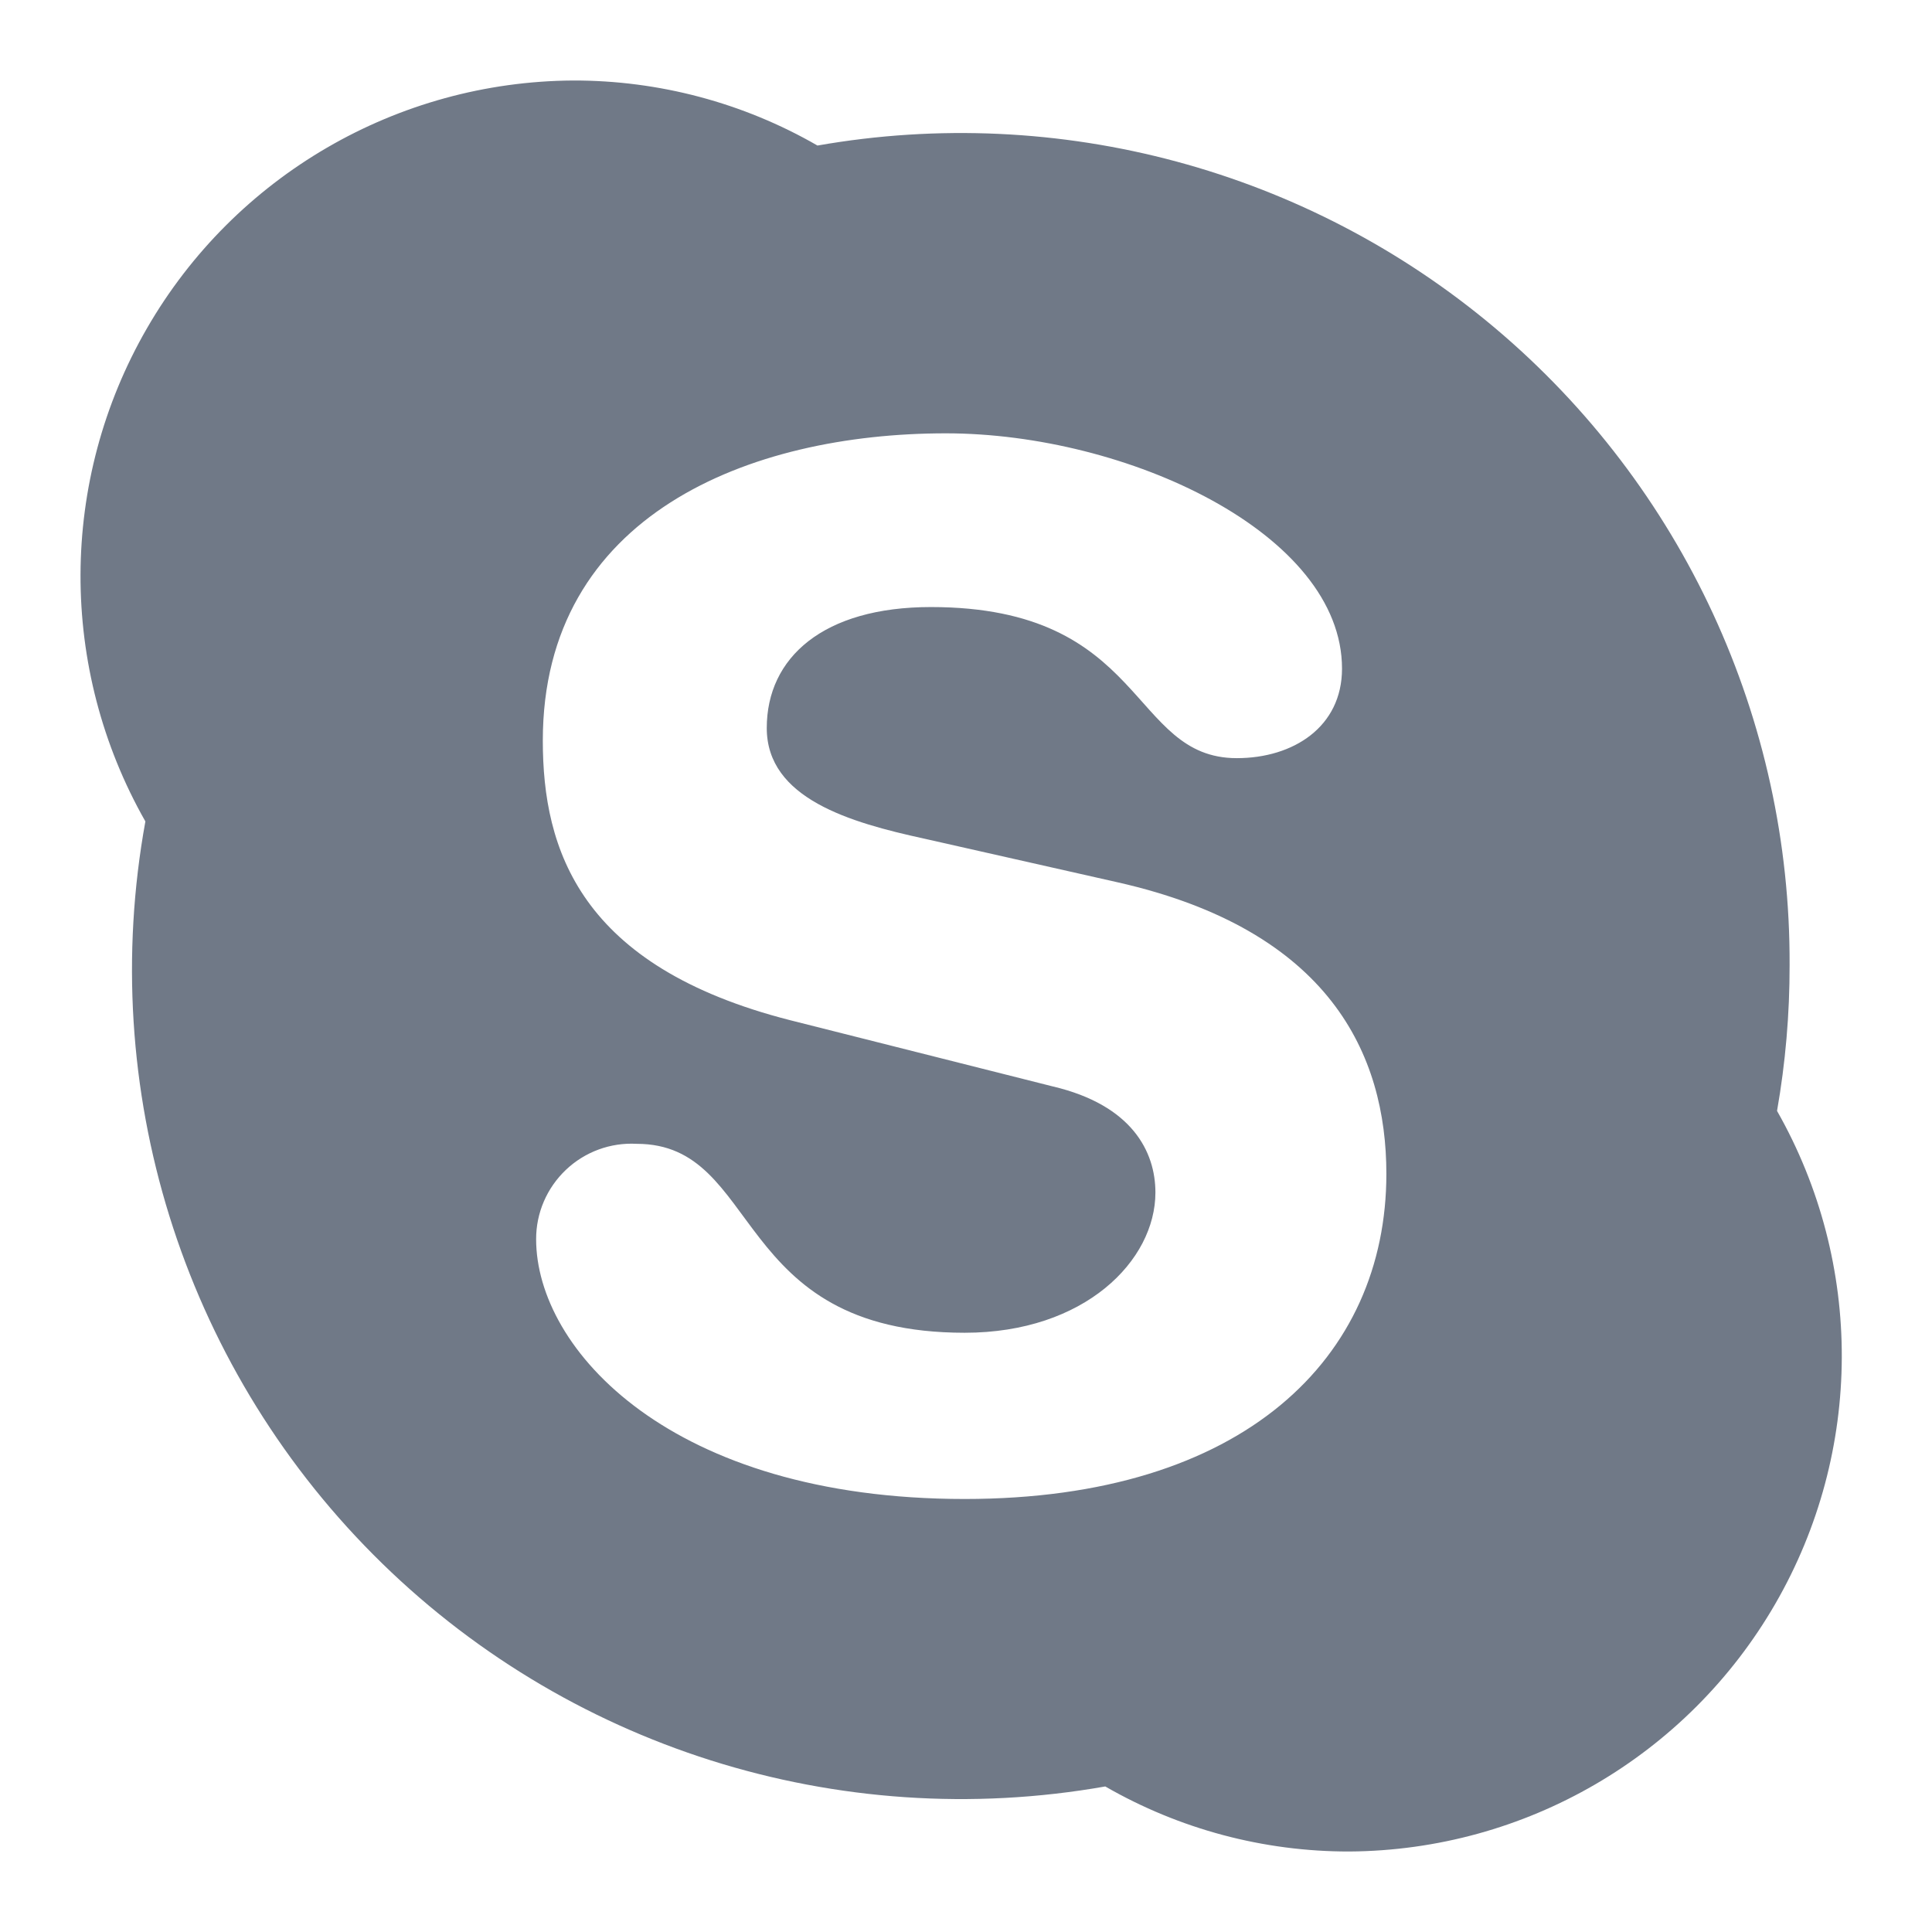 <svg width="24" height="24" viewBox="0 0 24 24" fill="none" xmlns="http://www.w3.org/2000/svg">
<path d="M11.984 18.621C8.33 18.621 6.66 16.759 6.66 15.394C6.659 15.068 6.793 14.757 7.03 14.532C7.266 14.308 7.584 14.191 7.909 14.209C9.474 14.209 9.065 16.556 11.984 16.556C13.476 16.556 14.353 15.658 14.353 14.814C14.353 14.307 14.063 13.728 13.078 13.496L9.818 12.674C7.2 12.007 6.743 10.551 6.743 9.2C6.743 6.397 9.308 5.383 11.749 5.383C13.998 5.383 16.671 6.625 16.671 8.306C16.671 9.03 16.066 9.418 15.364 9.418C14.027 9.418 14.252 7.541 11.564 7.541C10.228 7.541 9.525 8.168 9.525 9.044C9.525 9.921 10.564 10.218 11.477 10.417L13.882 10.96C16.519 11.555 17.222 13.101 17.222 14.582C17.222 16.861 15.458 18.621 11.981 18.621H11.984ZM22.075 13.8C22.18 13.202 22.232 12.596 22.231 11.989C22.244 8.94 20.904 6.042 18.573 4.076C16.241 2.111 13.158 1.28 10.155 1.808C9.232 1.276 8.185 0.998 7.12 1C4.934 1.013 2.918 2.185 1.825 4.079C0.732 5.972 0.725 8.303 1.806 10.204C1.203 13.52 2.26 16.922 4.637 19.312C7.014 21.702 10.41 22.778 13.73 22.192C14.652 22.723 15.698 23.002 16.762 23C18.947 22.986 20.961 21.815 22.054 19.922C23.147 18.03 23.155 15.7 22.075 13.8Z" fill="#707987"/>
</svg>
